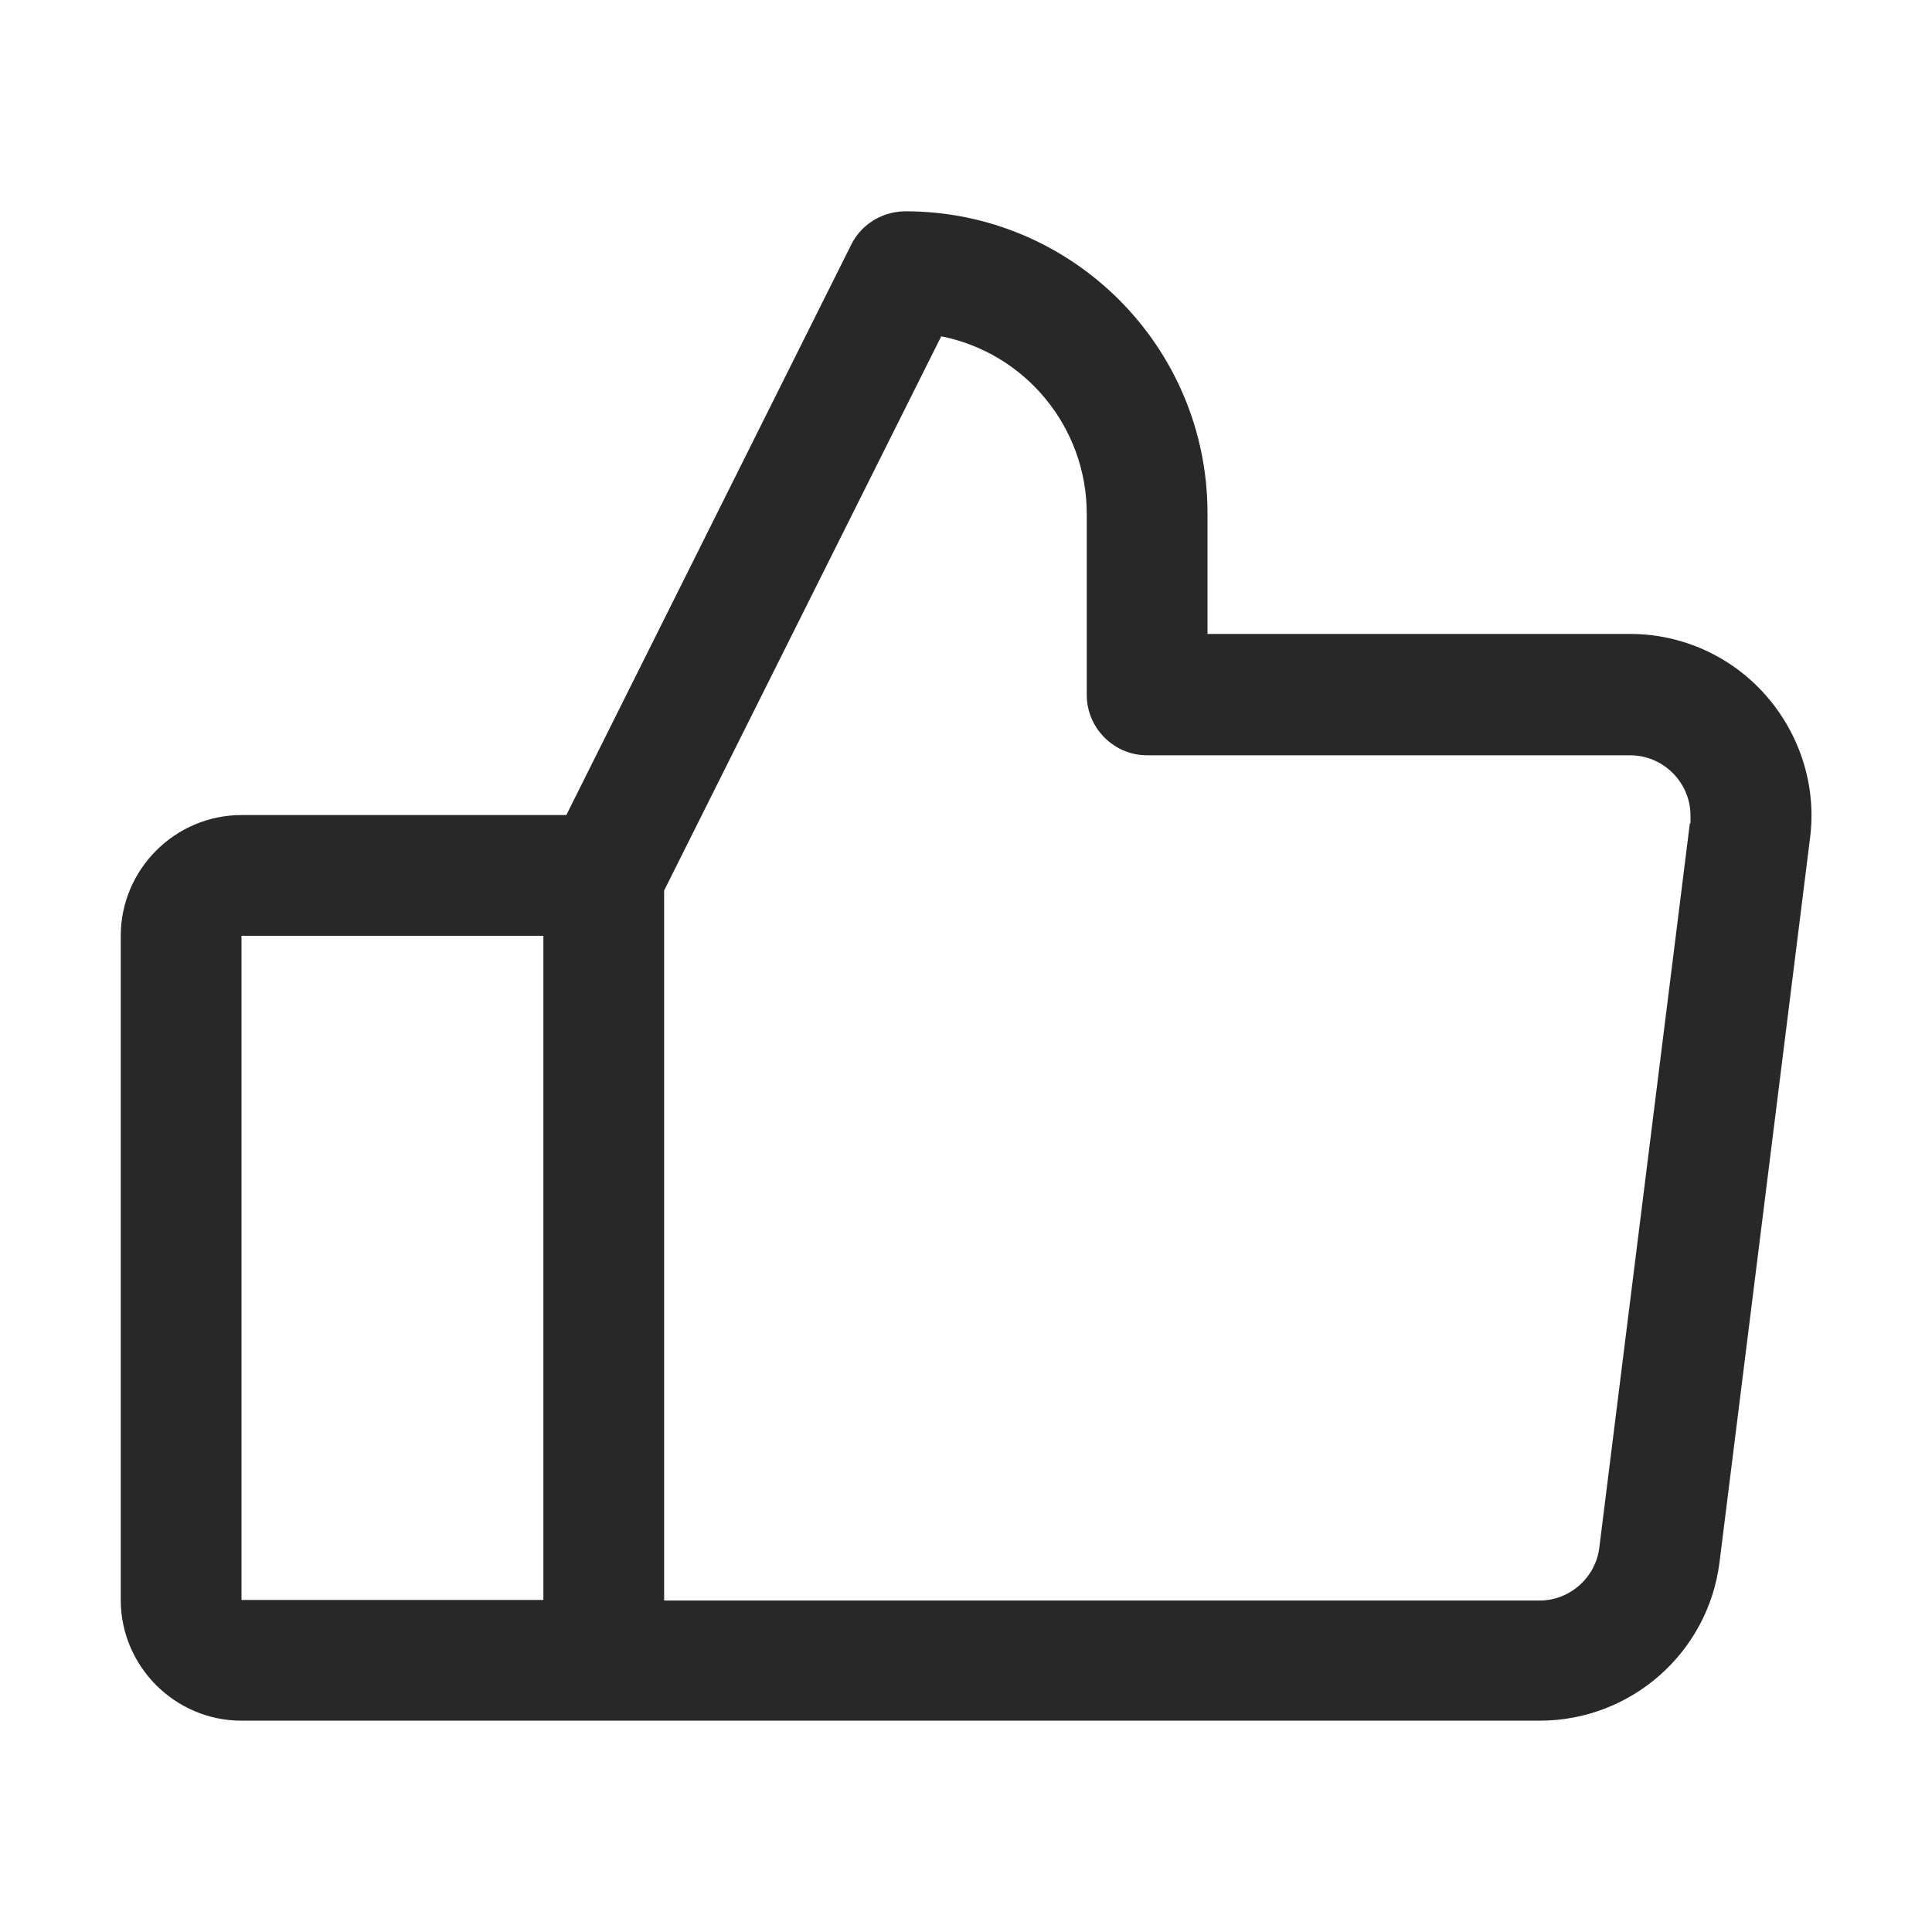 <?xml version="1.0" encoding="utf-8"?>
<svg xmlns="http://www.w3.org/2000/svg" viewBox="0 0 32 32"><defs><style>.cls-1 { fill: none; } .cls-2 { fill: #282828; }</style></defs><path class="cls-2" d="M29.25,11.52c-.57-.65-1.39-1.02-2.25-1.02h-7v-2c0-2.76-2.24-5-5-5-.38,0-.73.21-.9.55l-4.72,9.45H4c-1.1,0-2,.9-2,2v11c0,1.1.9,2,2,2h21.5c1.51,0,2.79-1.12,2.98-2.62l1.5-12c.11-.85-.16-1.71-.73-2.36ZM4,15.5h5v11H4v-11ZM27.99,13.63l-1.5,12c-.06.5-.49.88-.99.88h-14.5v-11.76l4.59-9.18c1.4.28,2.41,1.51,2.41,2.94v3c0,.55.45,1,1,1h8c.55,0,1,.45,1,1,0,.04,0,.08,0,.13Z"/><rect class="cls-1" width="32" height="32"/></svg>
